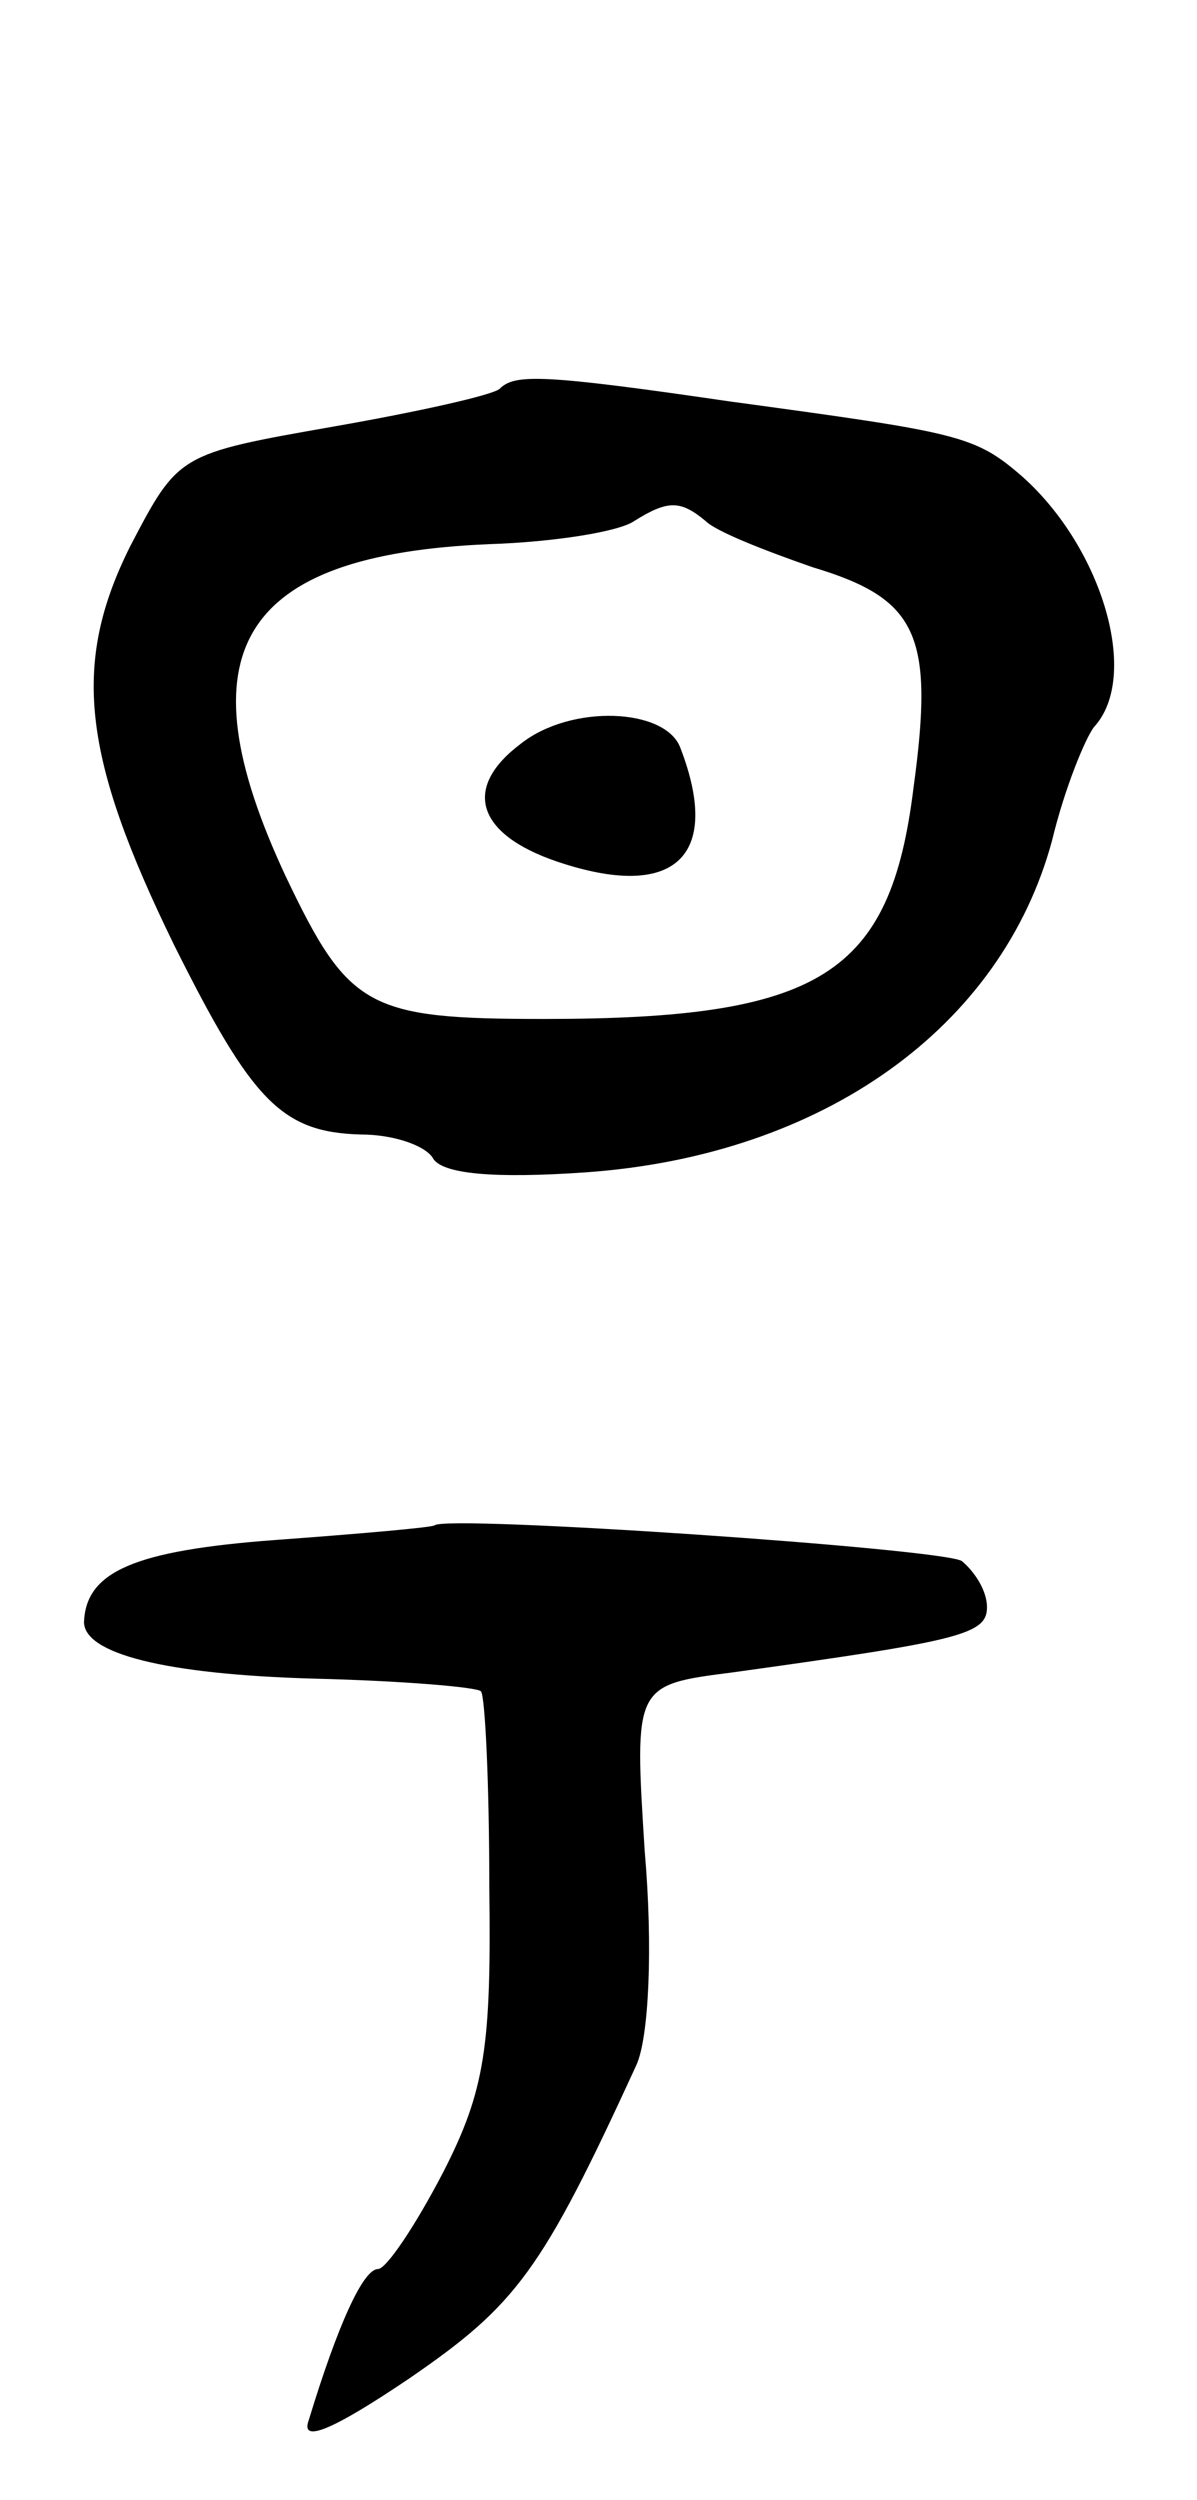 <svg version="1.0" xmlns="http://www.w3.org/2000/svg" width="57" height="119" viewBox="0 0 57 119" ><g transform="translate(0,119) scale(0.1,-0.1)" ><path d="M238 1005 c-3 -3 -39 -11 -79 -18 -74 -13 -74 -13 -97 -57 -28 -56 -23 -100 21 -190 37 -74 51 -89 89 -90 15 0 30 -5 34 -11 4 -8 30 -10 73 -7 113 8 198 69 222 158 6 25 16 49 20 54 22 24 4 85 -34 119 -23 20 -30 21 -140 36 -89 13 -102 13 -109 6z m98 -63 c5 -5 28 -14 51 -22 50 -15 58 -32 48 -105 -11 -89 -44 -110 -176 -110 -84 0 -93 5 -123 68 -50 107 -22 153 97 158 31 1 62 6 69 11 16 10 22 10 34 0z"/><path d="M248 836 c-28 -21 -21 -43 17 -56 56 -19 79 2 59 54 -7 19 -52 21 -76 2z"/><path d="M207 464 c-1 -1 -35 -4 -76 -7 -67 -5 -90 -15 -91 -39 0 -15 38 -25 110 -27 41 -1 77 -4 79 -6 2 -2 4 -44 4 -93 1 -76 -2 -97 -22 -136 -13 -25 -27 -46 -31 -46 -7 0 -19 -26 -33 -72 -4 -11 11 -5 48 20 51 35 63 51 108 149 6 13 8 56 4 102 -5 79 -5 79 42 85 108 15 121 18 121 31 0 8 -6 17 -12 22 -10 6 -245 22 -251 17z"/></g></svg> 
